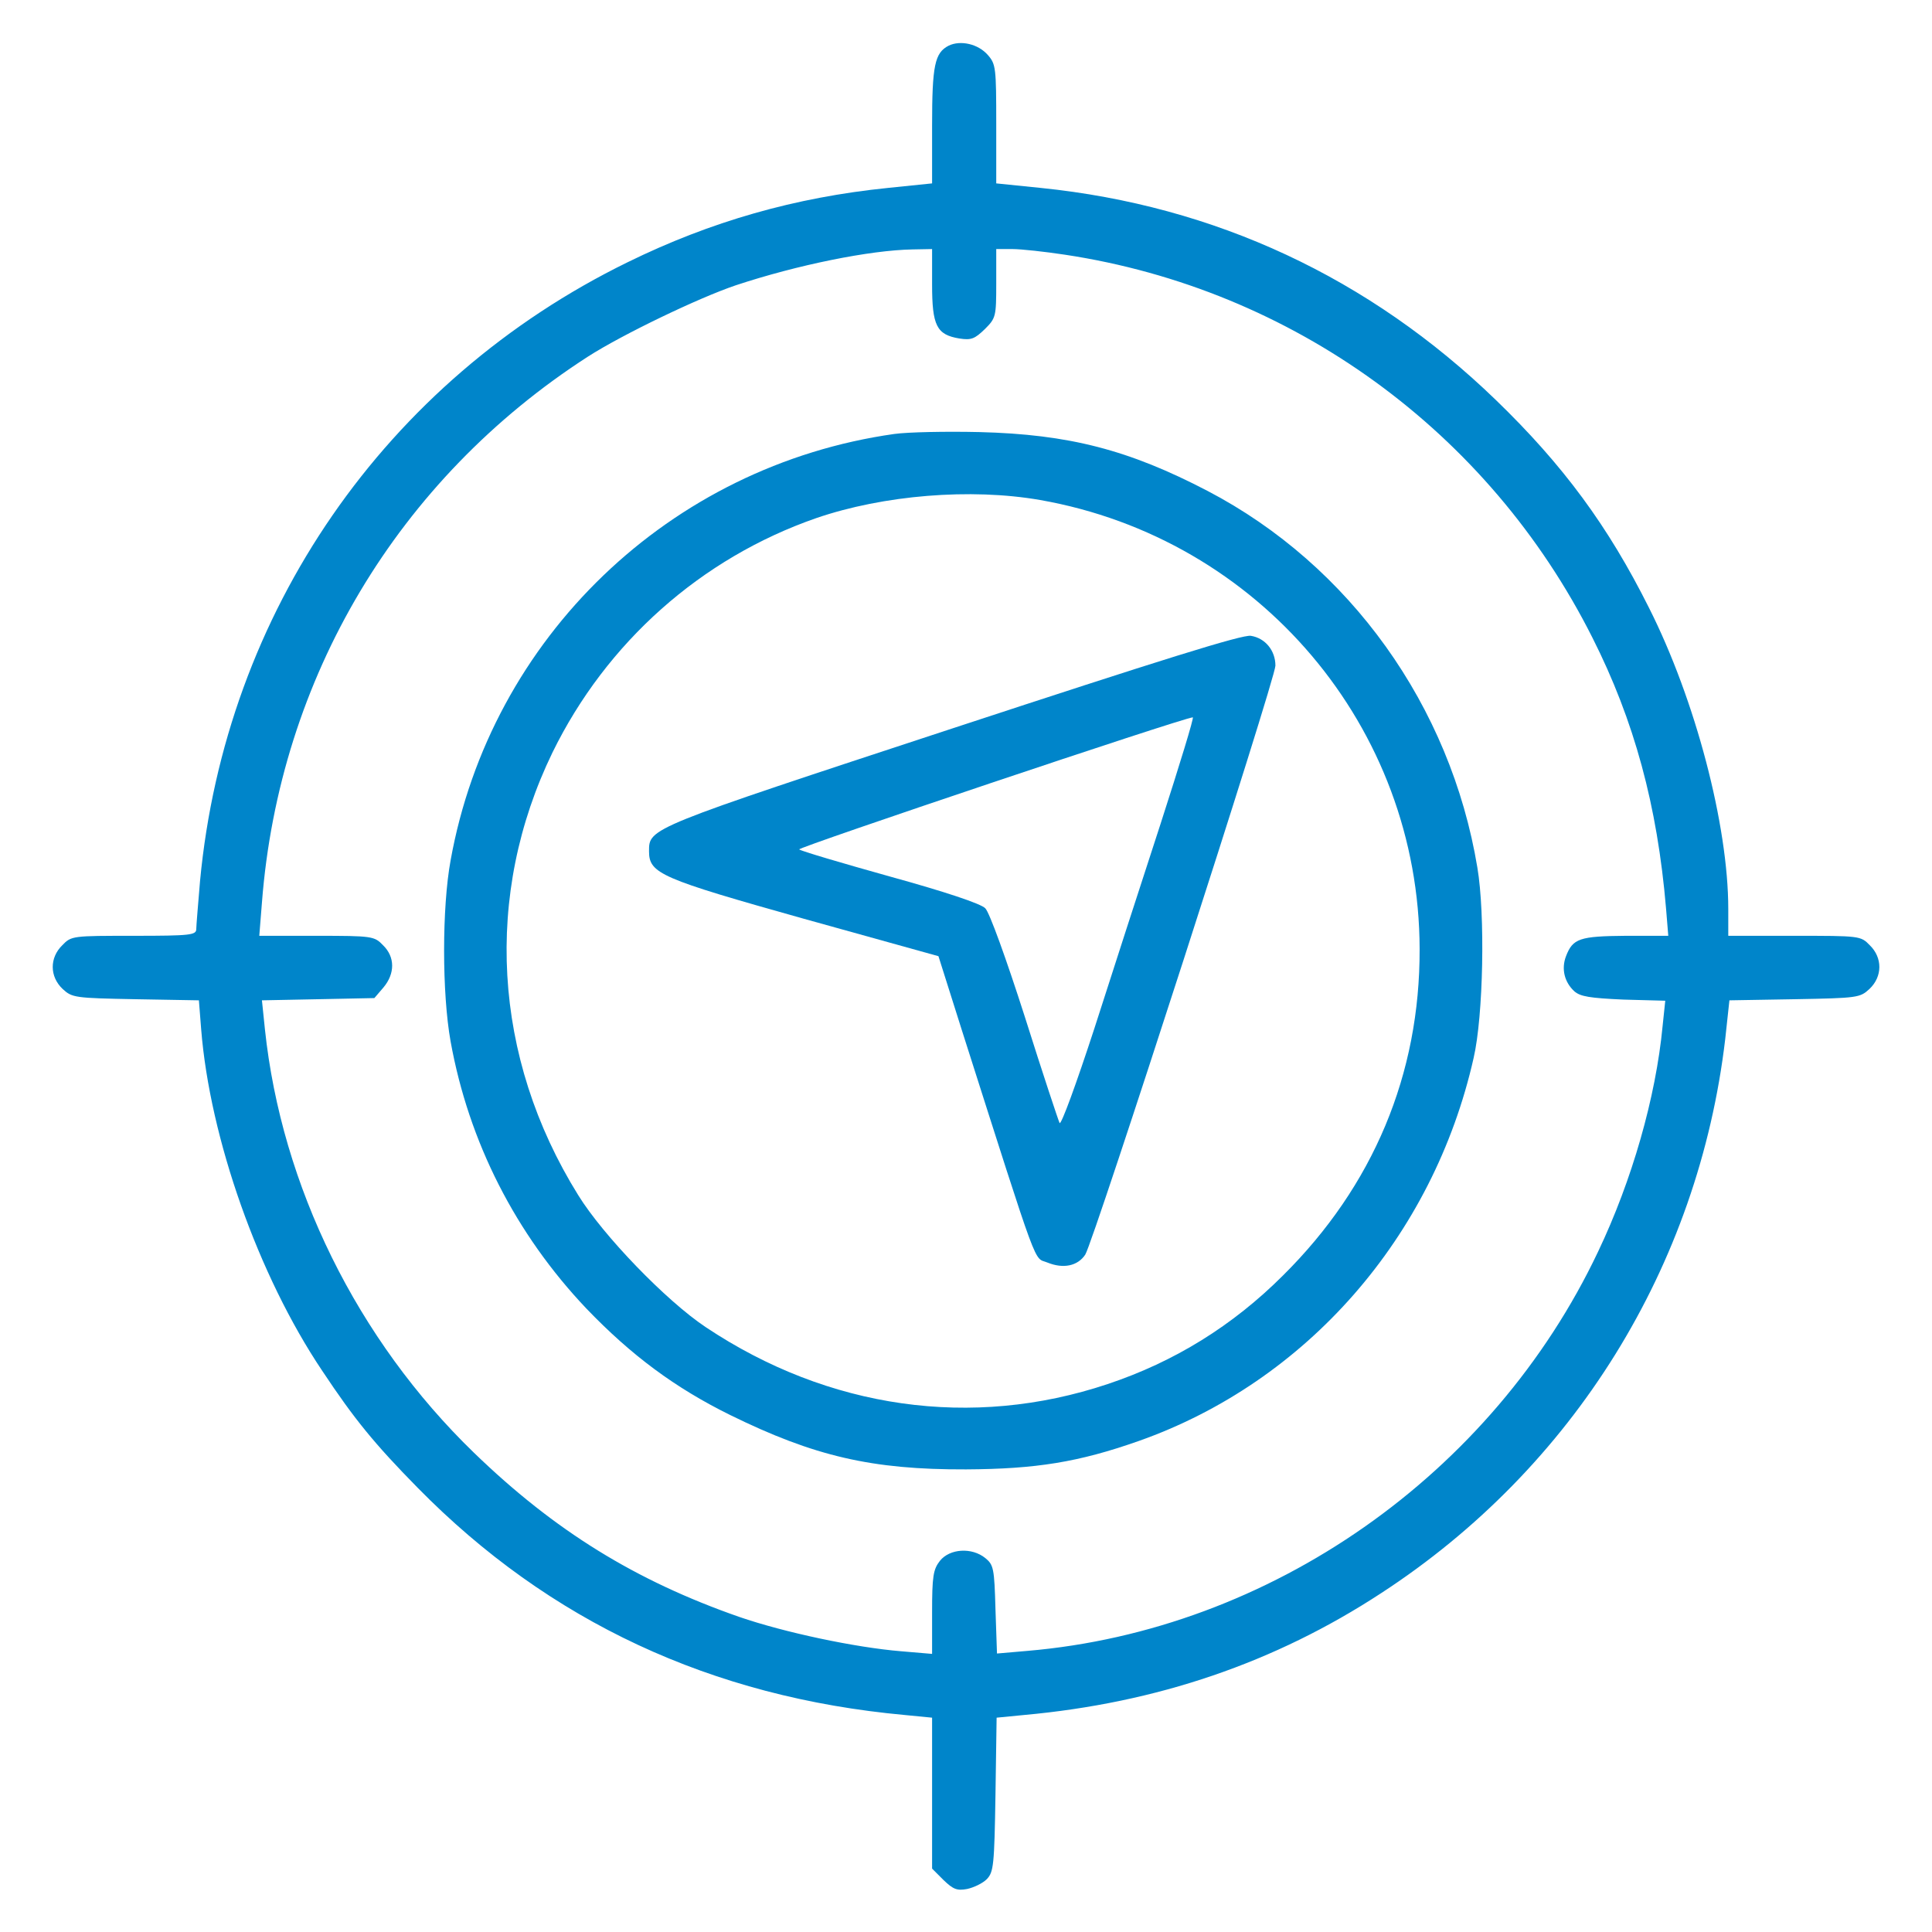 <svg xmlns="http://www.w3.org/2000/svg" width="78" height="78" viewBox="0 0 78 78" fill="none"><path d="M38.301 1.843C37.737 2.133 37.631 2.636 37.631 5.073V7.404L35.848 7.587C32.101 7.968 28.688 8.943 25.337 10.588C15.556 15.372 9.097 24.726 8.076 35.572C8 36.486 7.924 37.37 7.924 37.507C7.924 37.751 7.695 37.781 5.41 37.781C2.927 37.781 2.881 37.781 2.515 38.162C1.998 38.665 1.998 39.427 2.531 39.929C2.912 40.28 3.018 40.295 5.471 40.341L8.03 40.386L8.122 41.559C8.472 45.947 10.422 51.492 13.012 55.347C14.307 57.297 15.114 58.287 16.866 60.069C22.168 65.462 28.719 68.524 36.534 69.24L37.631 69.347V72.394V75.441L38.088 75.898C38.484 76.279 38.636 76.34 39.047 76.263C39.322 76.202 39.672 76.035 39.84 75.867C40.114 75.578 40.144 75.319 40.19 72.455L40.236 69.347L41.333 69.24C46.71 68.753 51.479 67.123 55.76 64.32C63.529 59.262 68.572 51.127 69.653 41.94L69.821 40.386L72.457 40.341C75.001 40.295 75.092 40.28 75.473 39.929C76.006 39.427 76.006 38.665 75.488 38.162C75.123 37.781 75.077 37.781 72.441 37.781H69.775V36.7C69.775 33.318 68.45 28.26 66.576 24.543C64.931 21.252 63.118 18.784 60.391 16.148C55.287 11.213 49.056 8.303 42.018 7.587L40.221 7.404V5.012C40.221 2.742 40.205 2.59 39.885 2.224C39.489 1.767 38.773 1.615 38.301 1.843ZM37.631 11.487C37.631 13.147 37.813 13.513 38.728 13.665C39.215 13.742 39.352 13.681 39.764 13.284C40.205 12.843 40.221 12.782 40.221 11.441V10.055H40.876C41.226 10.055 42.186 10.161 42.993 10.283C52.18 11.67 60.101 17.413 64.291 25.746C65.982 29.098 66.911 32.526 67.262 36.669L67.353 37.781H65.632C63.773 37.797 63.499 37.888 63.224 38.604C63.026 39.122 63.163 39.655 63.56 40.021C63.803 40.234 64.184 40.295 65.54 40.356L67.231 40.402L67.124 41.422C66.85 44.302 65.891 47.653 64.519 50.532C60.254 59.536 51.281 65.813 41.485 66.65L40.251 66.757L40.19 64.975C40.144 63.314 40.114 63.177 39.779 62.903C39.23 62.461 38.347 62.522 37.951 63.01C37.676 63.36 37.631 63.634 37.631 65.097V66.772L36.382 66.666C34.523 66.513 31.659 65.904 29.846 65.279C25.657 63.817 22.396 61.806 19.136 58.652C14.414 54.082 11.367 47.882 10.696 41.559L10.575 40.386L12.844 40.341L15.114 40.295L15.48 39.868C15.952 39.305 15.952 38.635 15.465 38.162C15.114 37.797 15.038 37.781 12.784 37.781H10.468L10.575 36.441C11.275 27.376 16.059 19.348 23.737 14.397C25.139 13.498 28.216 12.02 29.709 11.517C32.192 10.695 35.117 10.101 36.839 10.07L37.631 10.055V11.487Z" fill="#0085CA"></path><path d="M36.108 17.52C27.044 18.799 19.807 25.746 18.192 34.735C17.842 36.639 17.842 40.097 18.192 42.047C18.924 46.099 20.813 49.817 23.677 52.833C25.49 54.722 27.257 56.032 29.481 57.129C32.863 58.79 35.194 59.338 39.003 59.323C41.821 59.308 43.542 59.033 45.965 58.18C52.744 55.789 57.863 49.939 59.493 42.718C59.889 41.011 59.965 36.913 59.645 35.024C58.564 28.504 54.496 22.821 48.753 19.82C45.569 18.16 43.162 17.535 39.536 17.444C38.195 17.413 36.657 17.444 36.108 17.52ZM41.989 20.186C50.84 21.74 57.299 29.372 57.314 38.315C57.33 43.373 55.441 47.882 51.8 51.492C49.773 53.519 47.412 54.981 44.715 55.88C39.246 57.708 33.442 56.885 28.491 53.58C26.891 52.513 24.347 49.878 23.342 48.248C19.884 42.687 19.518 36.121 22.306 30.378C24.484 25.929 28.308 22.532 32.955 20.917C35.666 19.988 39.185 19.698 41.989 20.186Z" fill="#0085CA"></path><path d="M38.467 29.403C26.142 33.455 26.203 33.425 26.203 34.369C26.203 35.268 26.66 35.466 32.465 37.096L37.888 38.604L38.832 41.59C42.016 51.569 41.712 50.731 42.291 50.974C42.931 51.233 43.509 51.112 43.814 50.654C44.149 50.137 51.492 27.407 51.492 26.874C51.492 26.264 51.081 25.762 50.502 25.67C50.167 25.609 46.861 26.645 38.467 29.403ZM46.861 33.242C46.084 35.618 44.88 39.351 44.18 41.529C43.464 43.723 42.839 45.444 42.778 45.338C42.732 45.246 42.093 43.327 41.377 41.057C40.63 38.726 39.944 36.822 39.777 36.669C39.609 36.487 38.147 35.999 35.938 35.39C33.973 34.841 32.327 34.354 32.266 34.293C32.175 34.217 47.684 29.006 48.156 28.961C48.217 28.946 47.623 30.88 46.861 33.242Z" fill="#0085CA"></path></svg>